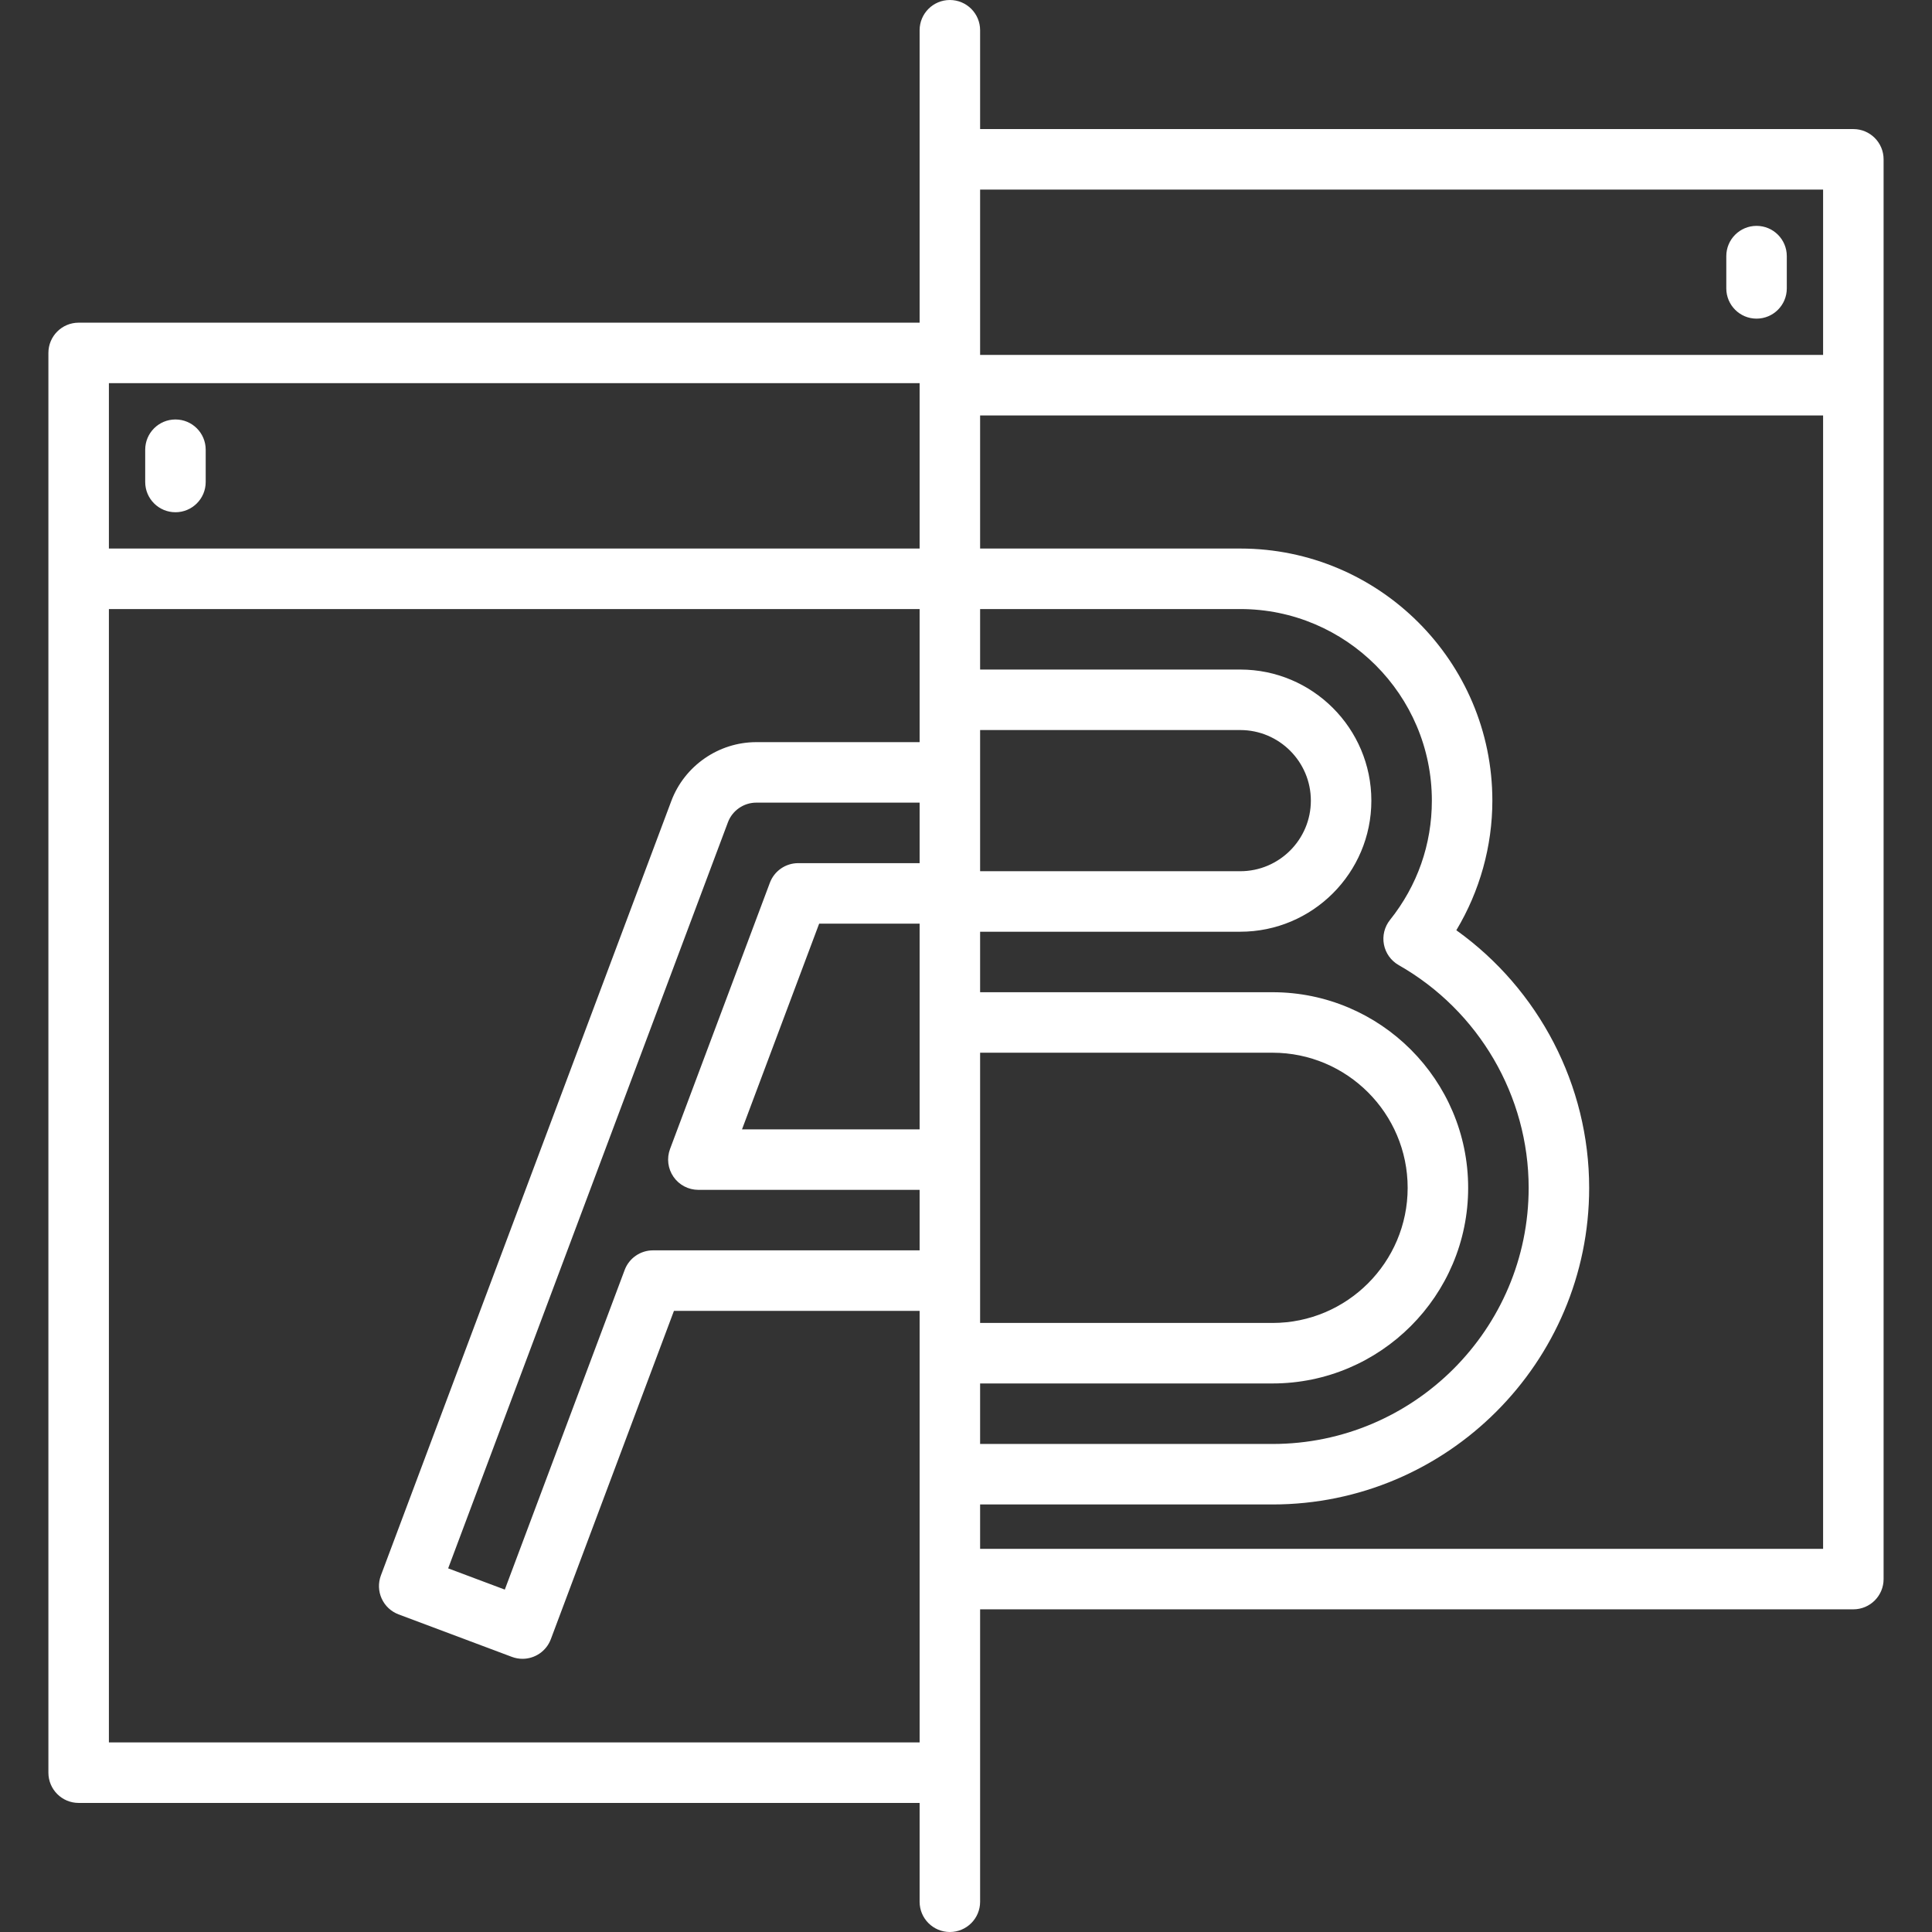 <?xml version="1.0" encoding="iso-8859-1"?>
<!-- Generator: Adobe Illustrator 19.0.0, SVG Export Plug-In . SVG Version: 6.00 Build 0)  -->
<svg xmlns="http://www.w3.org/2000/svg" xmlns:xlink="http://www.w3.org/1999/xlink" version="1.1" id="Layer_1" x="0px" y="0px" viewBox="0 0 512 512" style="enable-background:new 0 0 512 512;" xml:space="preserve" width="64px" height="64px">
<rect x="0" y="0" width="512" height="512" fill="#333333" stroke="none"/>
<g>
	<g>
		<path d="M46.497,111.165c-4.428,0-8.017,3.588-8.017,8.017v8.551c0,4.428,3.588,8.017,8.017,8.017    c4.428,0,8.017-3.588,8.017-8.017v-8.551C54.514,114.753,50.925,111.165,46.497,111.165z" fill="#FFFFFF"/>
	</g>
</g>
<g>
	<g>
		<path d="M491.157,34.205H259.741V8.017c0-4.428-3.588-8.017-8.017-8.017c-4.428,0-8.017,3.588-8.017,8.017v34.205v43.29H20.843    c-4.428,0-8.017,3.588-8.017,8.017v59.858v316.392c0,4.428,3.588,8.017,8.017,8.017h222.864v26.188    c0,4.428,3.588,8.017,8.017,8.017c4.428,0,8.017-3.588,8.017-8.017v-34.205v-43.29h231.415c4.428,0,8.017-3.588,8.017-8.017    V102.079V42.221C499.173,37.793,495.585,34.205,491.157,34.205z M243.708,270.965v28.326h-47.067l20.443-54.514h26.624V270.965z     M243.708,228.743h-32.179c-3.341,0-6.333,2.073-7.506,5.201l-26.455,70.547c-0.922,2.463-0.58,5.22,0.917,7.382    c1.496,2.16,3.959,3.45,6.589,3.45h58.634v16.033h-70.659c-3.341,0-6.333,2.074-7.506,5.201l-31.763,84.703l-15.013-5.629    l74.145-197.723c1.167-3.11,4.184-5.201,7.507-5.201h43.289V228.743z M243.708,185.453v11.223h-43.29    c-9.969,0-19.019,6.271-22.518,15.606l-76.96,205.228c-0.746,1.991-0.671,4.198,0.207,6.132c0.88,1.936,2.493,3.443,4.483,4.189    l30.025,11.259c0.928,0.347,1.879,0.512,2.814,0.512c3.245,0,6.301-1.985,7.507-5.203l32.627-87.008h65.105v11.223v32.067v27.791    v43.29H28.86V161.403h214.848V185.453z M243.708,102.079v43.29H28.86v-43.825h214.848V102.079z M259.741,204.693V193.47h68.944    c10.314,0,18.706,8.392,18.706,18.706c0,10.314-8.392,18.706-18.706,18.706h-68.944V204.693z M259.741,339.374v-32.067v-28.326    h77.495c19.745,0,35.808,16.063,35.808,35.808c0,19.745-16.063,35.808-35.808,35.808h-77.495V339.374z M259.741,366.63h77.495    c28.585,0,51.841-23.256,51.841-51.841c0-28.585-23.256-51.841-51.841-51.841h-77.495v-16.033h68.944    c19.156,0,34.739-15.583,34.739-34.739s-15.583-34.739-34.739-34.739h-68.944v-16.033h68.944    c27.995,0,50.772,22.777,50.772,50.772c0,11.594-3.835,22.525-11.092,31.613c-1.463,1.832-2.051,4.214-1.609,6.515    c0.443,2.302,1.871,4.297,3.909,5.456c21.246,12.085,34.445,34.705,34.445,59.031c0,37.426-30.448,67.875-67.875,67.875h-77.495    V366.63z M483.14,410.455H259.741v-11.758h77.495c46.267,0,83.908-37.641,83.908-83.908c0-27.161-13.297-52.595-35.202-68.266    c6.201-10.333,9.548-22.252,9.548-34.348c0-36.837-29.969-66.806-66.806-66.806h-68.944v-35.273H483.14V410.455z M483.14,94.063    H259.741v-0.534v-43.29H483.14V94.063z" fill="#FFFFFF"/>
	</g>
</g>
<g>
	<g>
		<path d="M465.503,59.858c-4.428,0-8.017,3.588-8.017,8.017v8.551c0,4.428,3.588,8.017,8.017,8.017    c4.428,0,8.017-3.588,8.017-8.017v-8.551C473.52,63.446,469.932,59.858,465.503,59.858z" fill="#FFFFFF"/>
	</g>
</g>
<g>
</g>
<g>
</g>
<g>
</g>
<g>
</g>
<g>
</g>
<g>
</g>
<g>
</g>
<g>
</g>
<g>
</g>
<g>
</g>
<g>
</g>
<g>
</g>
<g>
</g>
<g>
</g>
<g>
</g>
</svg>

